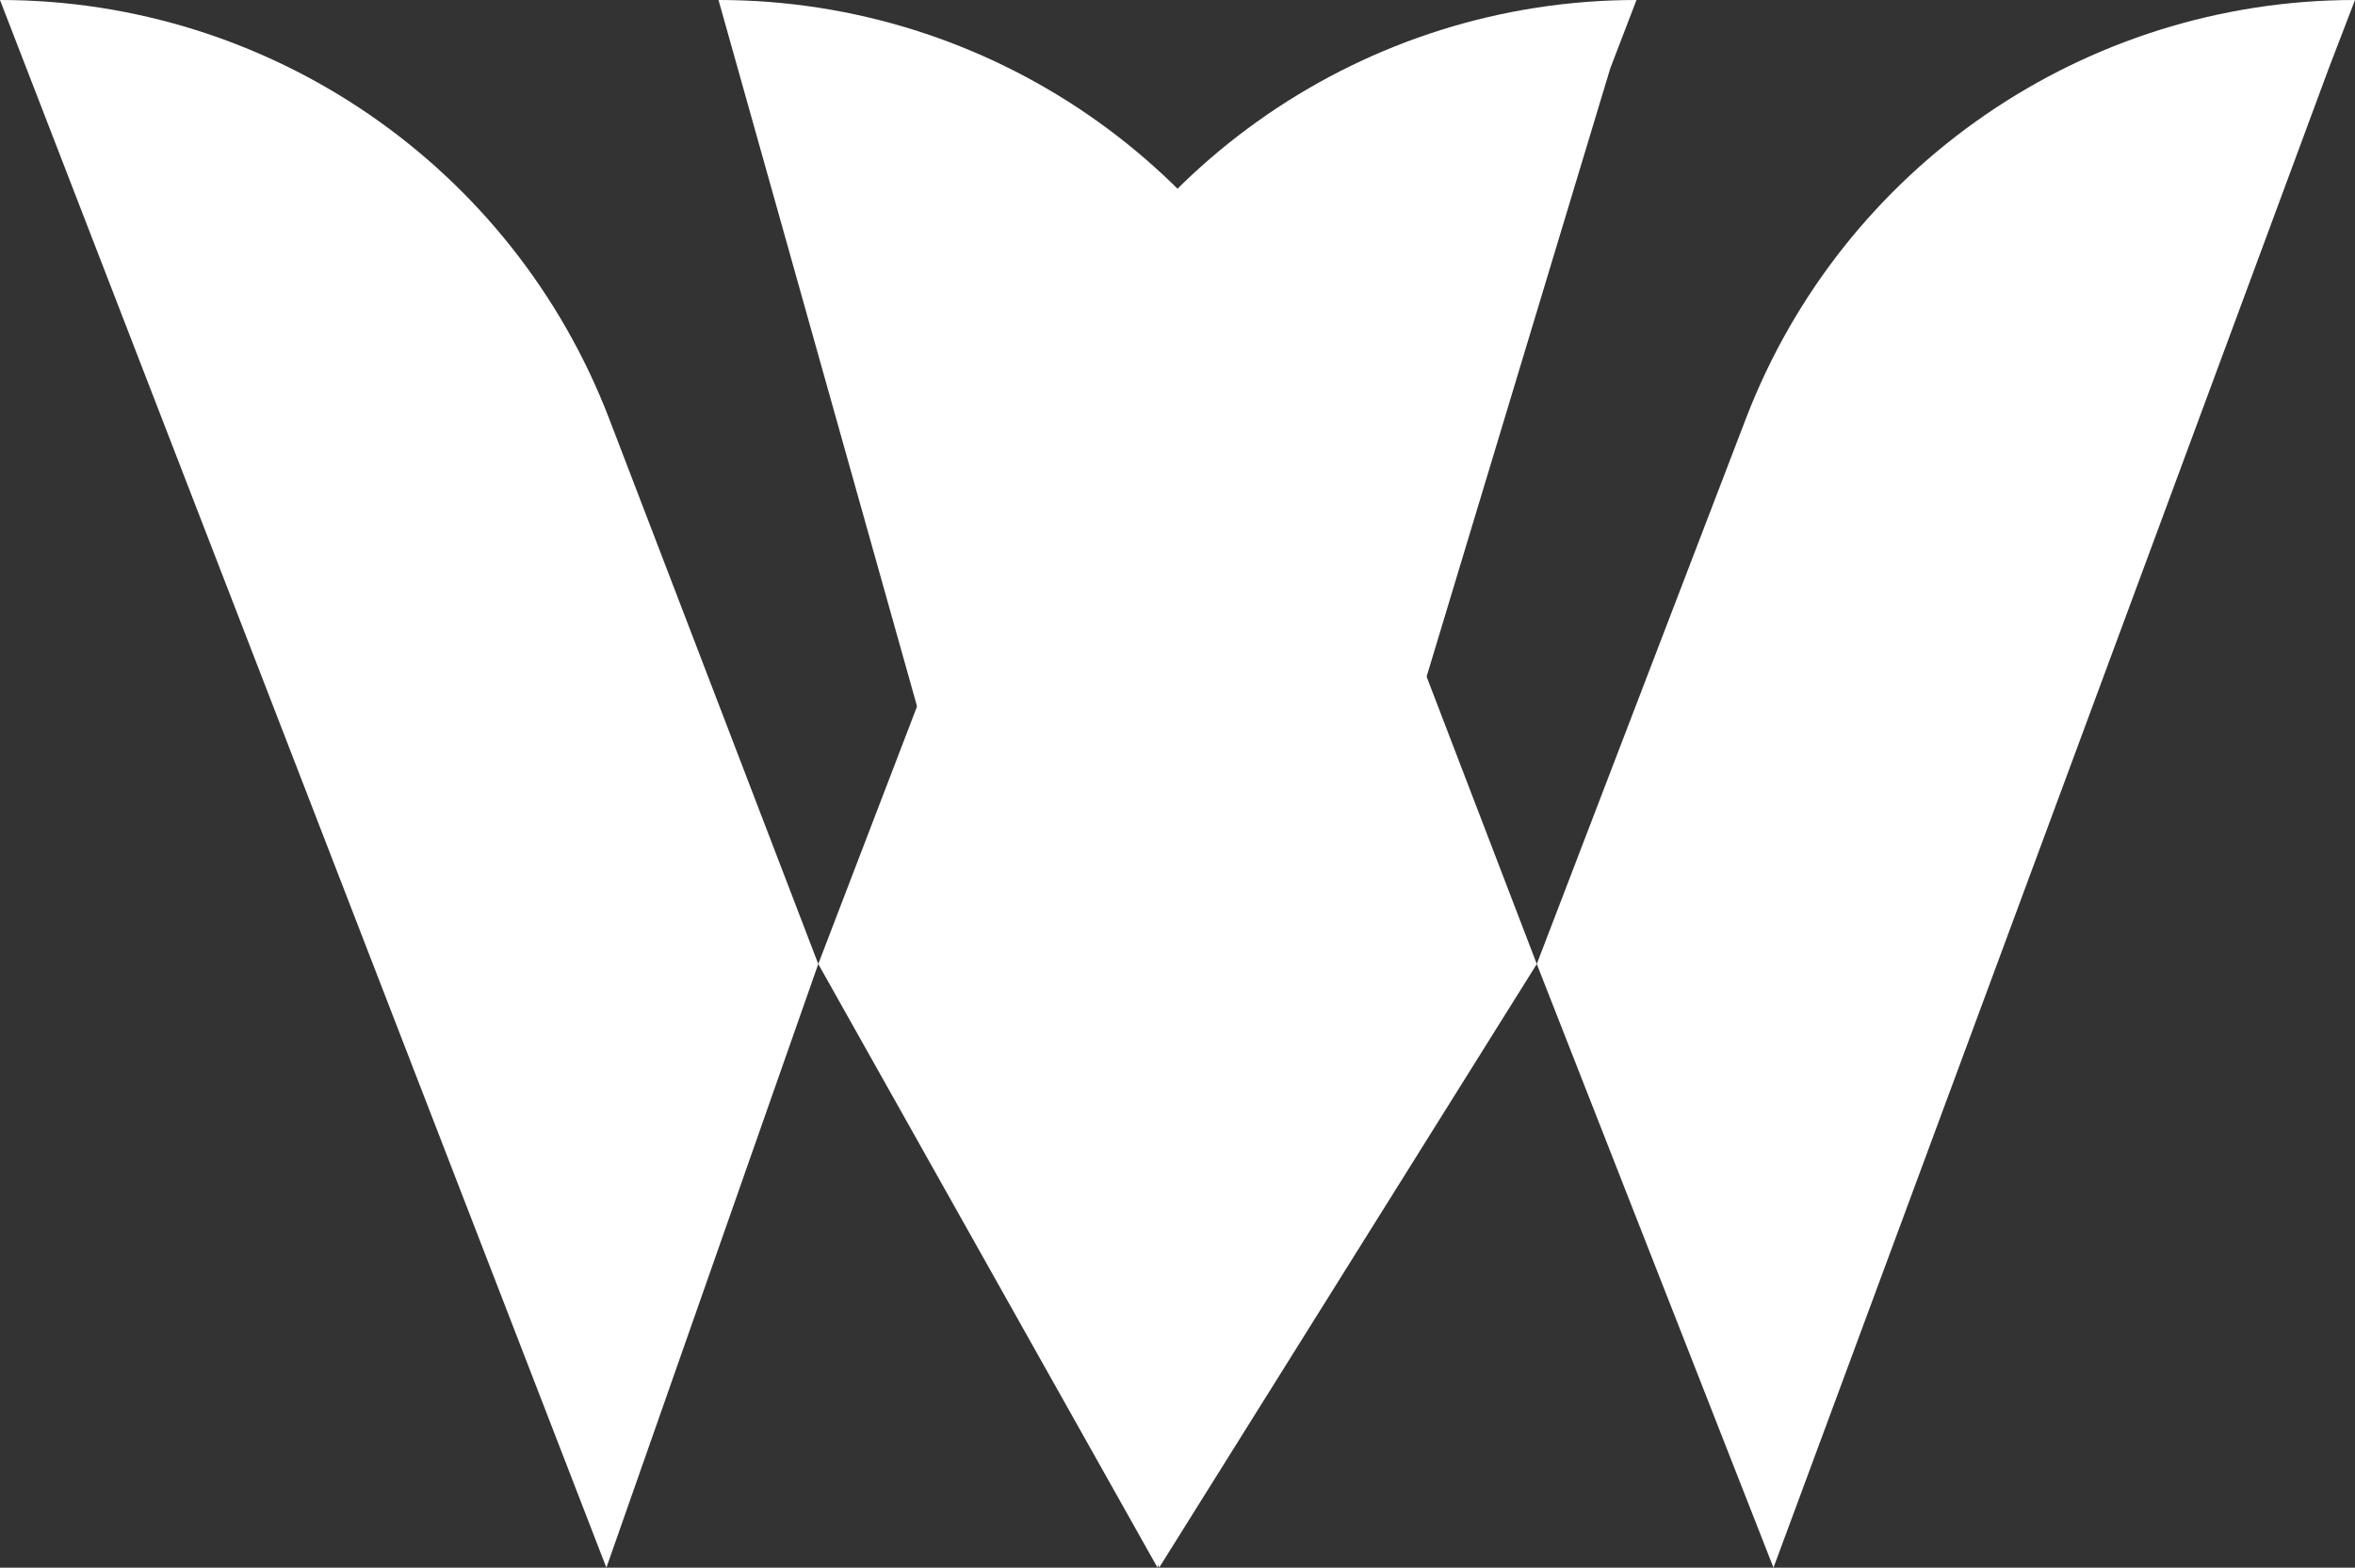 <?xml version="1.0" encoding="UTF-8"?>
<svg id="Layer_1" data-name="Layer 1" xmlns="http://www.w3.org/2000/svg" viewBox="0 0 1500 998.79">
  <rect x="0" y="0" width="1500" height="998.79" fill="#333333" stroke="none"/>
  <path d="m521.19,614.18l-134.96,384.61L0,0h.02c172.1,0,326.38,106.09,387.99,266.78l133.19,347.41Z" style="fill: #fff;"/>
  <path d="m1042.35,0l-16.65,43.38-288.42,955.41-216.09-384.61,133.16-347.37C715.96,106.11,870.26,0,1042.35,0Z" style="fill: #fff;"/>
  <path d="m978.85,614.18l-240.54,384.61L457.65,0h.02c172.1,0,326.38,106.09,387.99,266.78l133.19,347.41Z" style="fill: #fff;"/>
  <path d="m1500,0l-16.65,43.38-353.74,955.41-150.77-384.61,133.16-347.37C1173.61,106.11,1327.92,0,1500,0Z" style="fill: #fff;"/>
</svg>